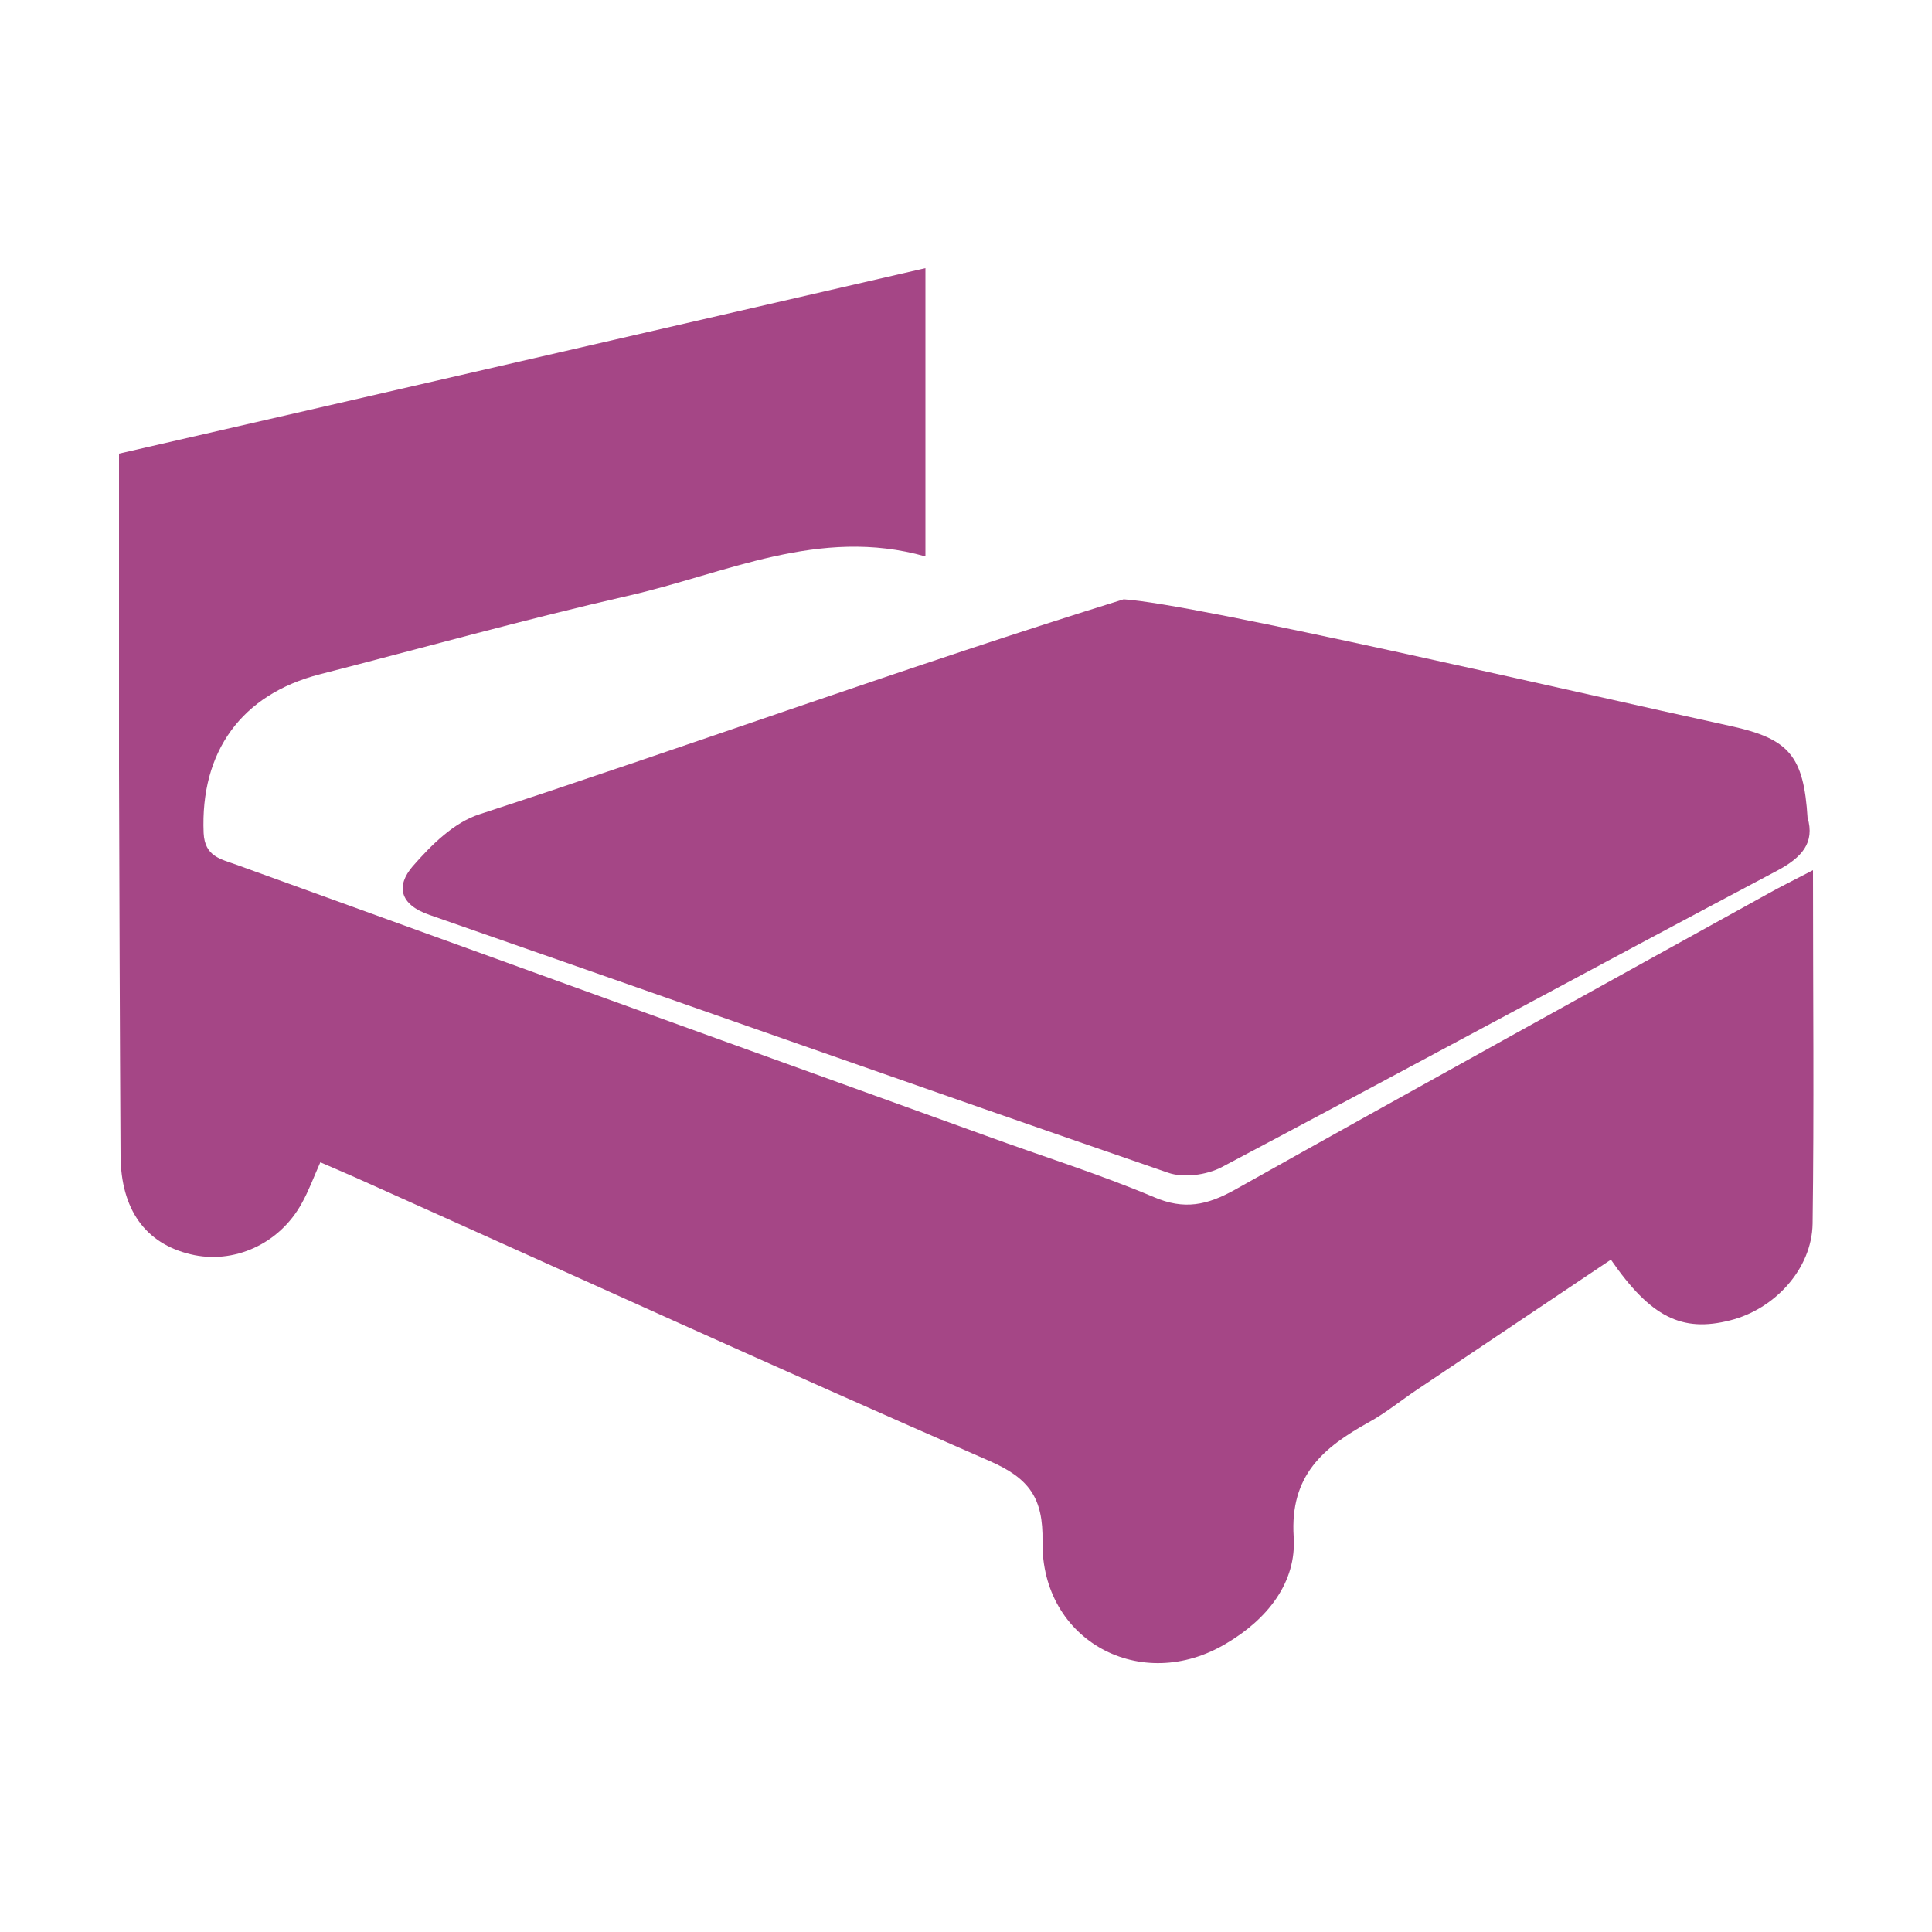 <svg xmlns="http://www.w3.org/2000/svg" id="Layer_1" data-name="Layer 1" viewBox="0 0 50 50"><defs><style>      .cls-1 {        fill: #a54686;      }    </style></defs><path class="cls-1" d="m46.92,22.55c0,3.19.03,6.15-.01,9.12-.02,1.17-.98,2.21-2.13,2.5-1.25.32-2.06-.08-3.09-1.57-1.67,1.12-3.34,2.24-5.01,3.36-.42.28-.82.61-1.26.85-1.17.65-2.04,1.37-1.94,2.96.08,1.19-.69,2.14-1.74,2.76-2.21,1.33-4.8-.07-4.76-2.64.02-1.12-.34-1.63-1.37-2.08-5.5-2.4-10.95-4.89-16.42-7.34-.29-.13-.58-.25-.9-.39-.17.38-.3.74-.48,1.06-.58,1.06-1.77,1.59-2.88,1.32-1.17-.28-1.8-1.16-1.81-2.55-.02-3.35-.03-6.71-.04-10.06,0-2.66,0-5.31,0-8.11,6.94-1.59,13.86-3.19,20.87-4.8v7.46c-2.75-.78-5.18.45-7.7,1.02-2.67.61-5.32,1.35-7.97,2.03-2.03.52-3.1,2-3.01,4.11.03.61.44.67.85.82,6.46,2.34,12.93,4.68,19.39,7.01,1.45.53,2.93.99,4.35,1.59.79.34,1.38.21,2.1-.19,4.6-2.58,9.22-5.13,13.83-7.68.27-.15.55-.29,1.13-.59Z"></path><path class="cls-1" d="m46.78,21.16c.19.65-.14,1.03-.8,1.38-4.8,2.54-9.57,5.13-14.37,7.67-.39.2-.98.28-1.38.14-6.38-2.2-12.73-4.45-19.11-6.67-.79-.27-.87-.76-.44-1.26.48-.55,1.07-1.14,1.74-1.35,5.33-1.74,11.3-3.9,16.66-5.56,1.88.12,11.58,2.38,15.71,3.28,1.52.33,1.89.78,1.99,2.38Z"></path></svg>